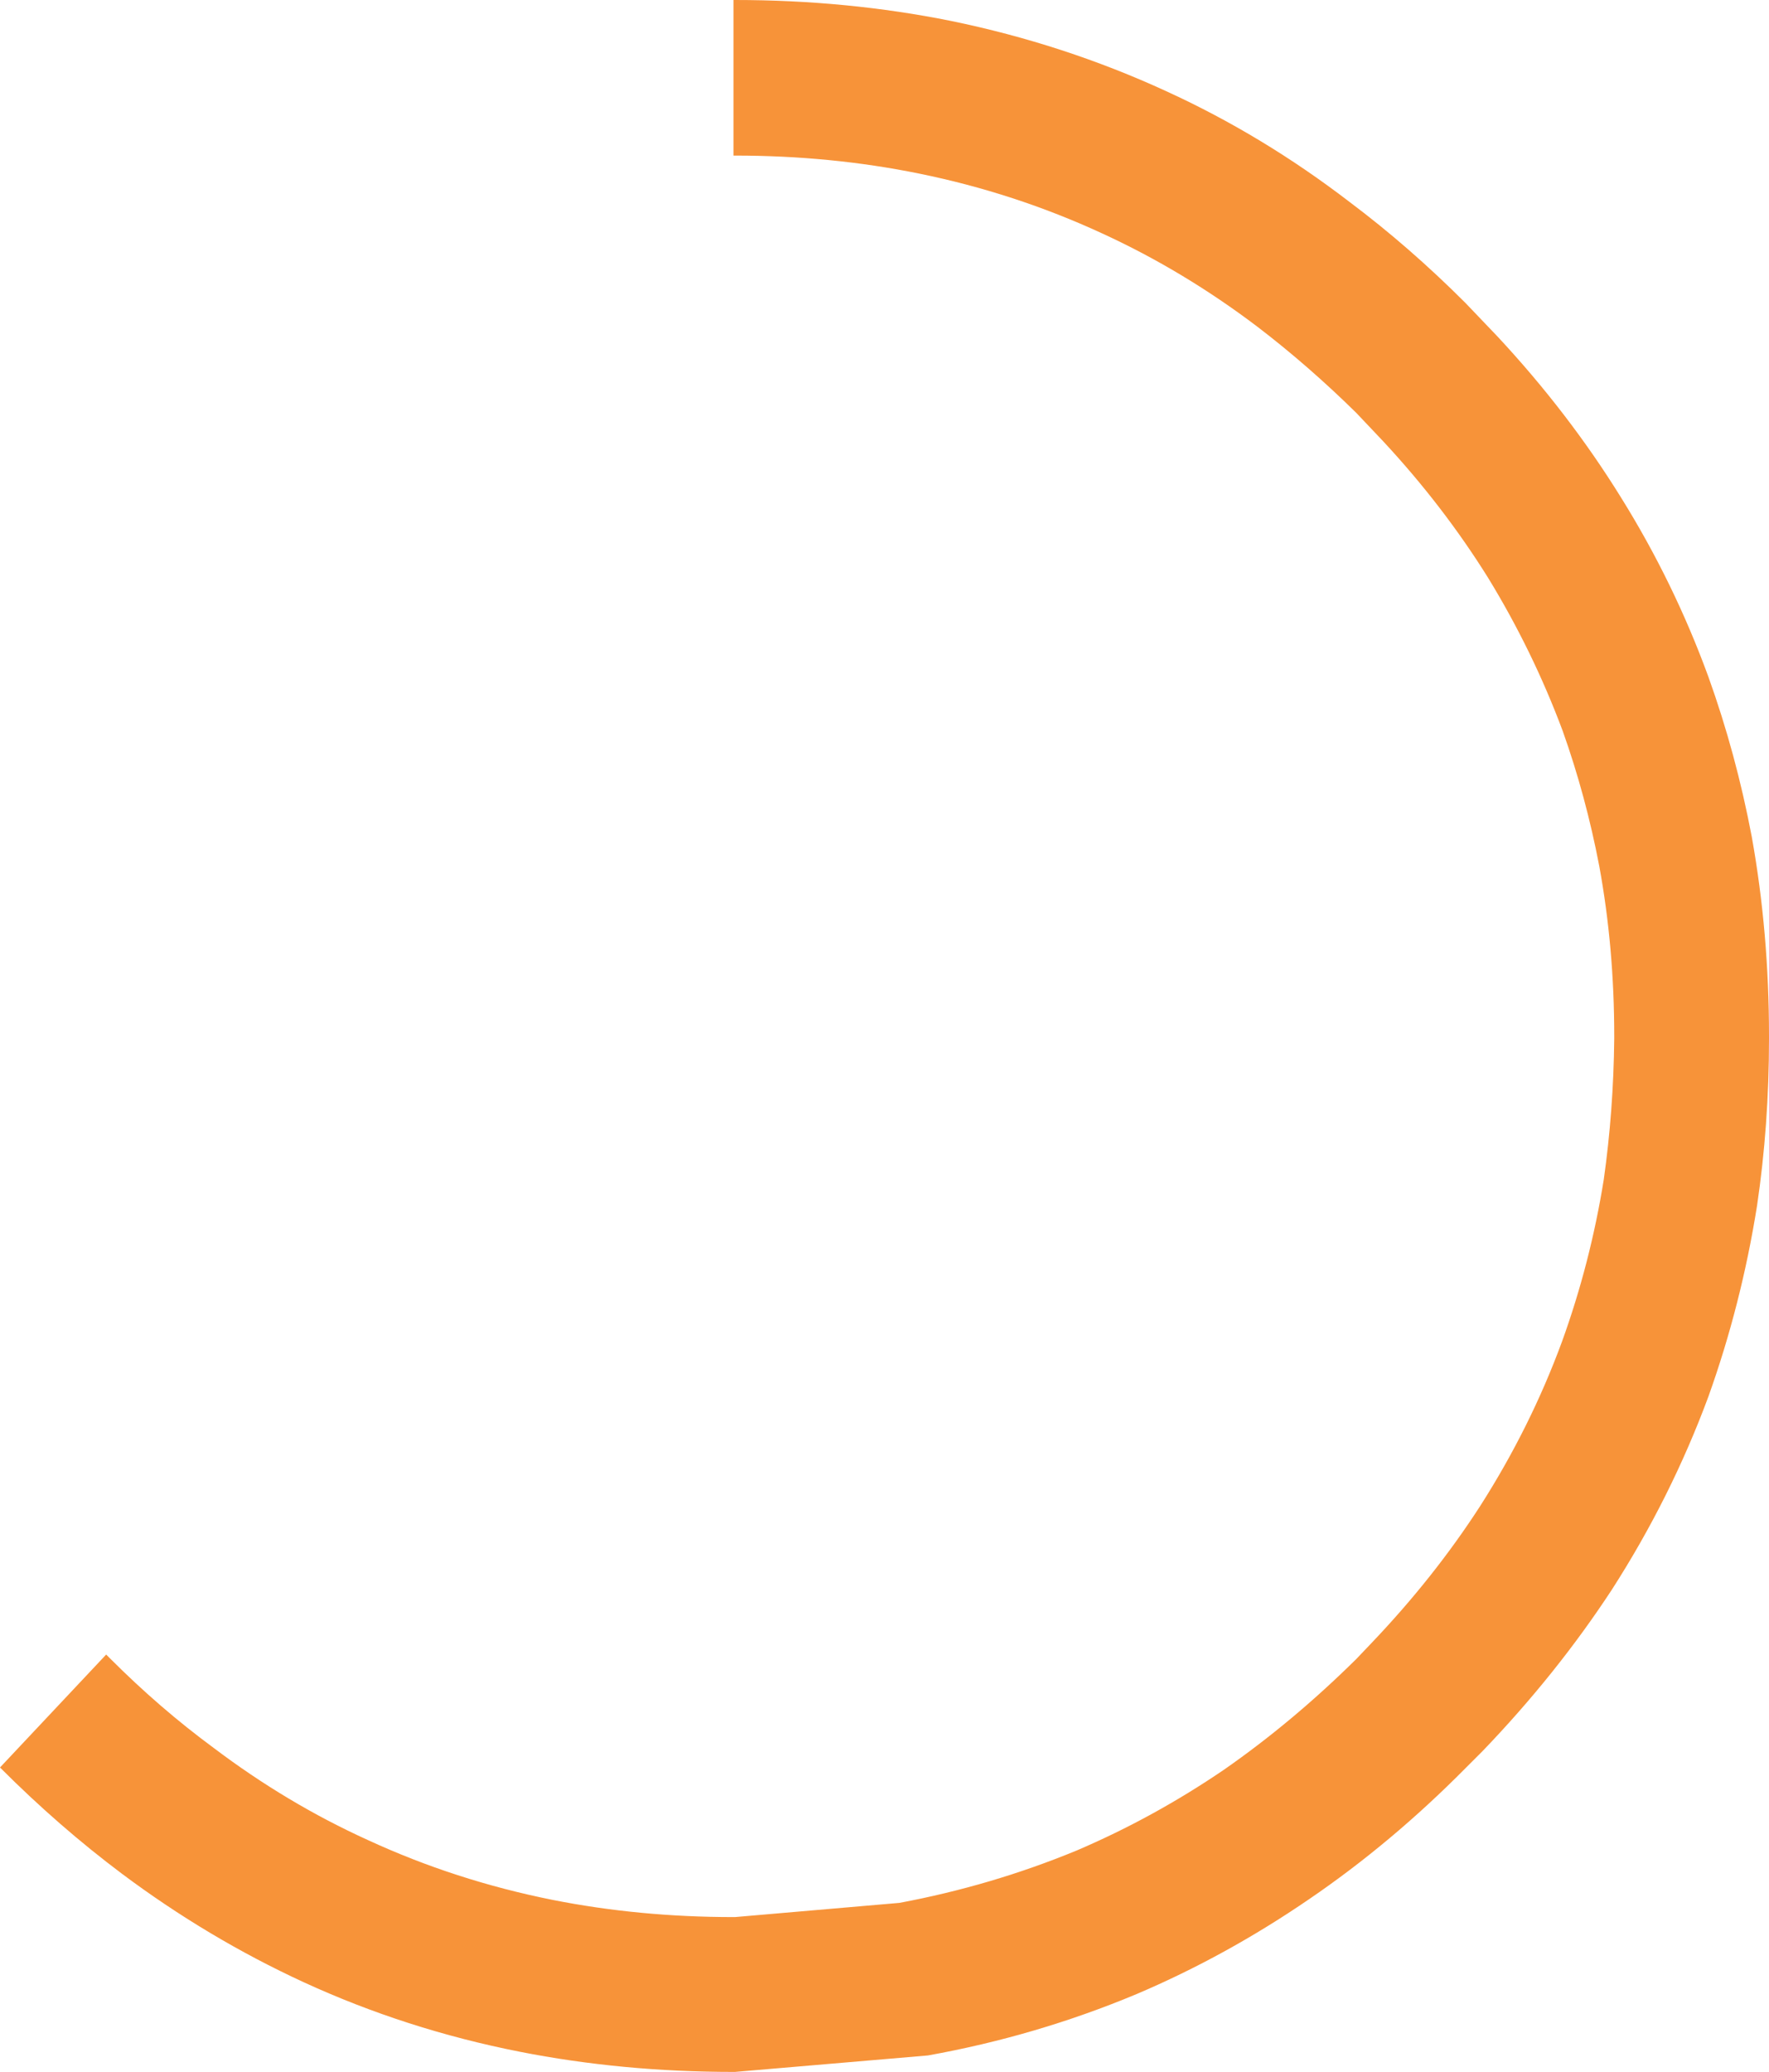 <?xml version="1.0" encoding="UTF-8" standalone="no"?>
<svg xmlns:xlink="http://www.w3.org/1999/xlink" height="138.5px" width="118.3px" xmlns="http://www.w3.org/2000/svg">
  <g transform="matrix(1.0, 0.0, 0.0, 1.0, -20.2, 0.0)">
    <path d="M134.45 45.25 Q136.3 50.4 137.35 55.95 138.5 62.35 138.5 69.25 L138.5 69.45 Q138.5 75.2 137.7 80.6 136.65 87.2 134.45 93.35 131.95 100.1 128.0 106.25 124.3 111.9 119.35 117.05 L118.2 118.2 Q113.25 123.2 107.75 126.95 102.2 130.75 96.2 133.3 89.5 136.1 82.25 137.4 L69.35 138.5 69.25 138.5 Q61.8 138.5 54.95 137.15 47.35 135.65 40.5 132.5 34.1 129.55 28.35 125.25 24.15 122.1 20.25 118.2 L20.2 118.15 27.3 110.6 27.6 110.9 Q30.9 114.2 34.5 116.85 39.4 120.55 44.8 123.0 50.65 125.7 57.15 127.0 62.95 128.15 69.25 128.15 L69.35 128.15 80.35 127.2 Q86.5 126.05 92.2 123.7 97.35 121.5 102.05 118.3 106.65 115.1 110.9 110.9 L111.9 109.85 Q116.1 105.45 119.2 100.65 122.55 95.4 124.65 89.7 126.55 84.45 127.45 78.85 128.1 74.25 128.15 69.45 L128.15 69.25 Q128.15 63.35 127.15 57.9 126.25 53.2 124.7 48.85 122.7 43.5 119.7 38.6 116.7 33.8 112.7 29.5 L110.9 27.6 Q107.7 24.45 104.3 21.85 99.35 18.1 93.9 15.6 88.05 12.9 81.65 11.6 75.75 10.4 69.35 10.4 L69.25 10.4 69.25 0.0 69.35 0.0 Q76.85 0.0 83.8 1.4 91.35 2.95 98.2 6.1 104.65 9.05 110.45 13.5 114.45 16.5 118.2 20.25 L120.35 22.5 Q125.1 27.6 128.6 33.25 132.15 38.95 134.45 45.25" fill="#f79339" fill-rule="evenodd" stroke="none"/>
  </g>
</svg>
